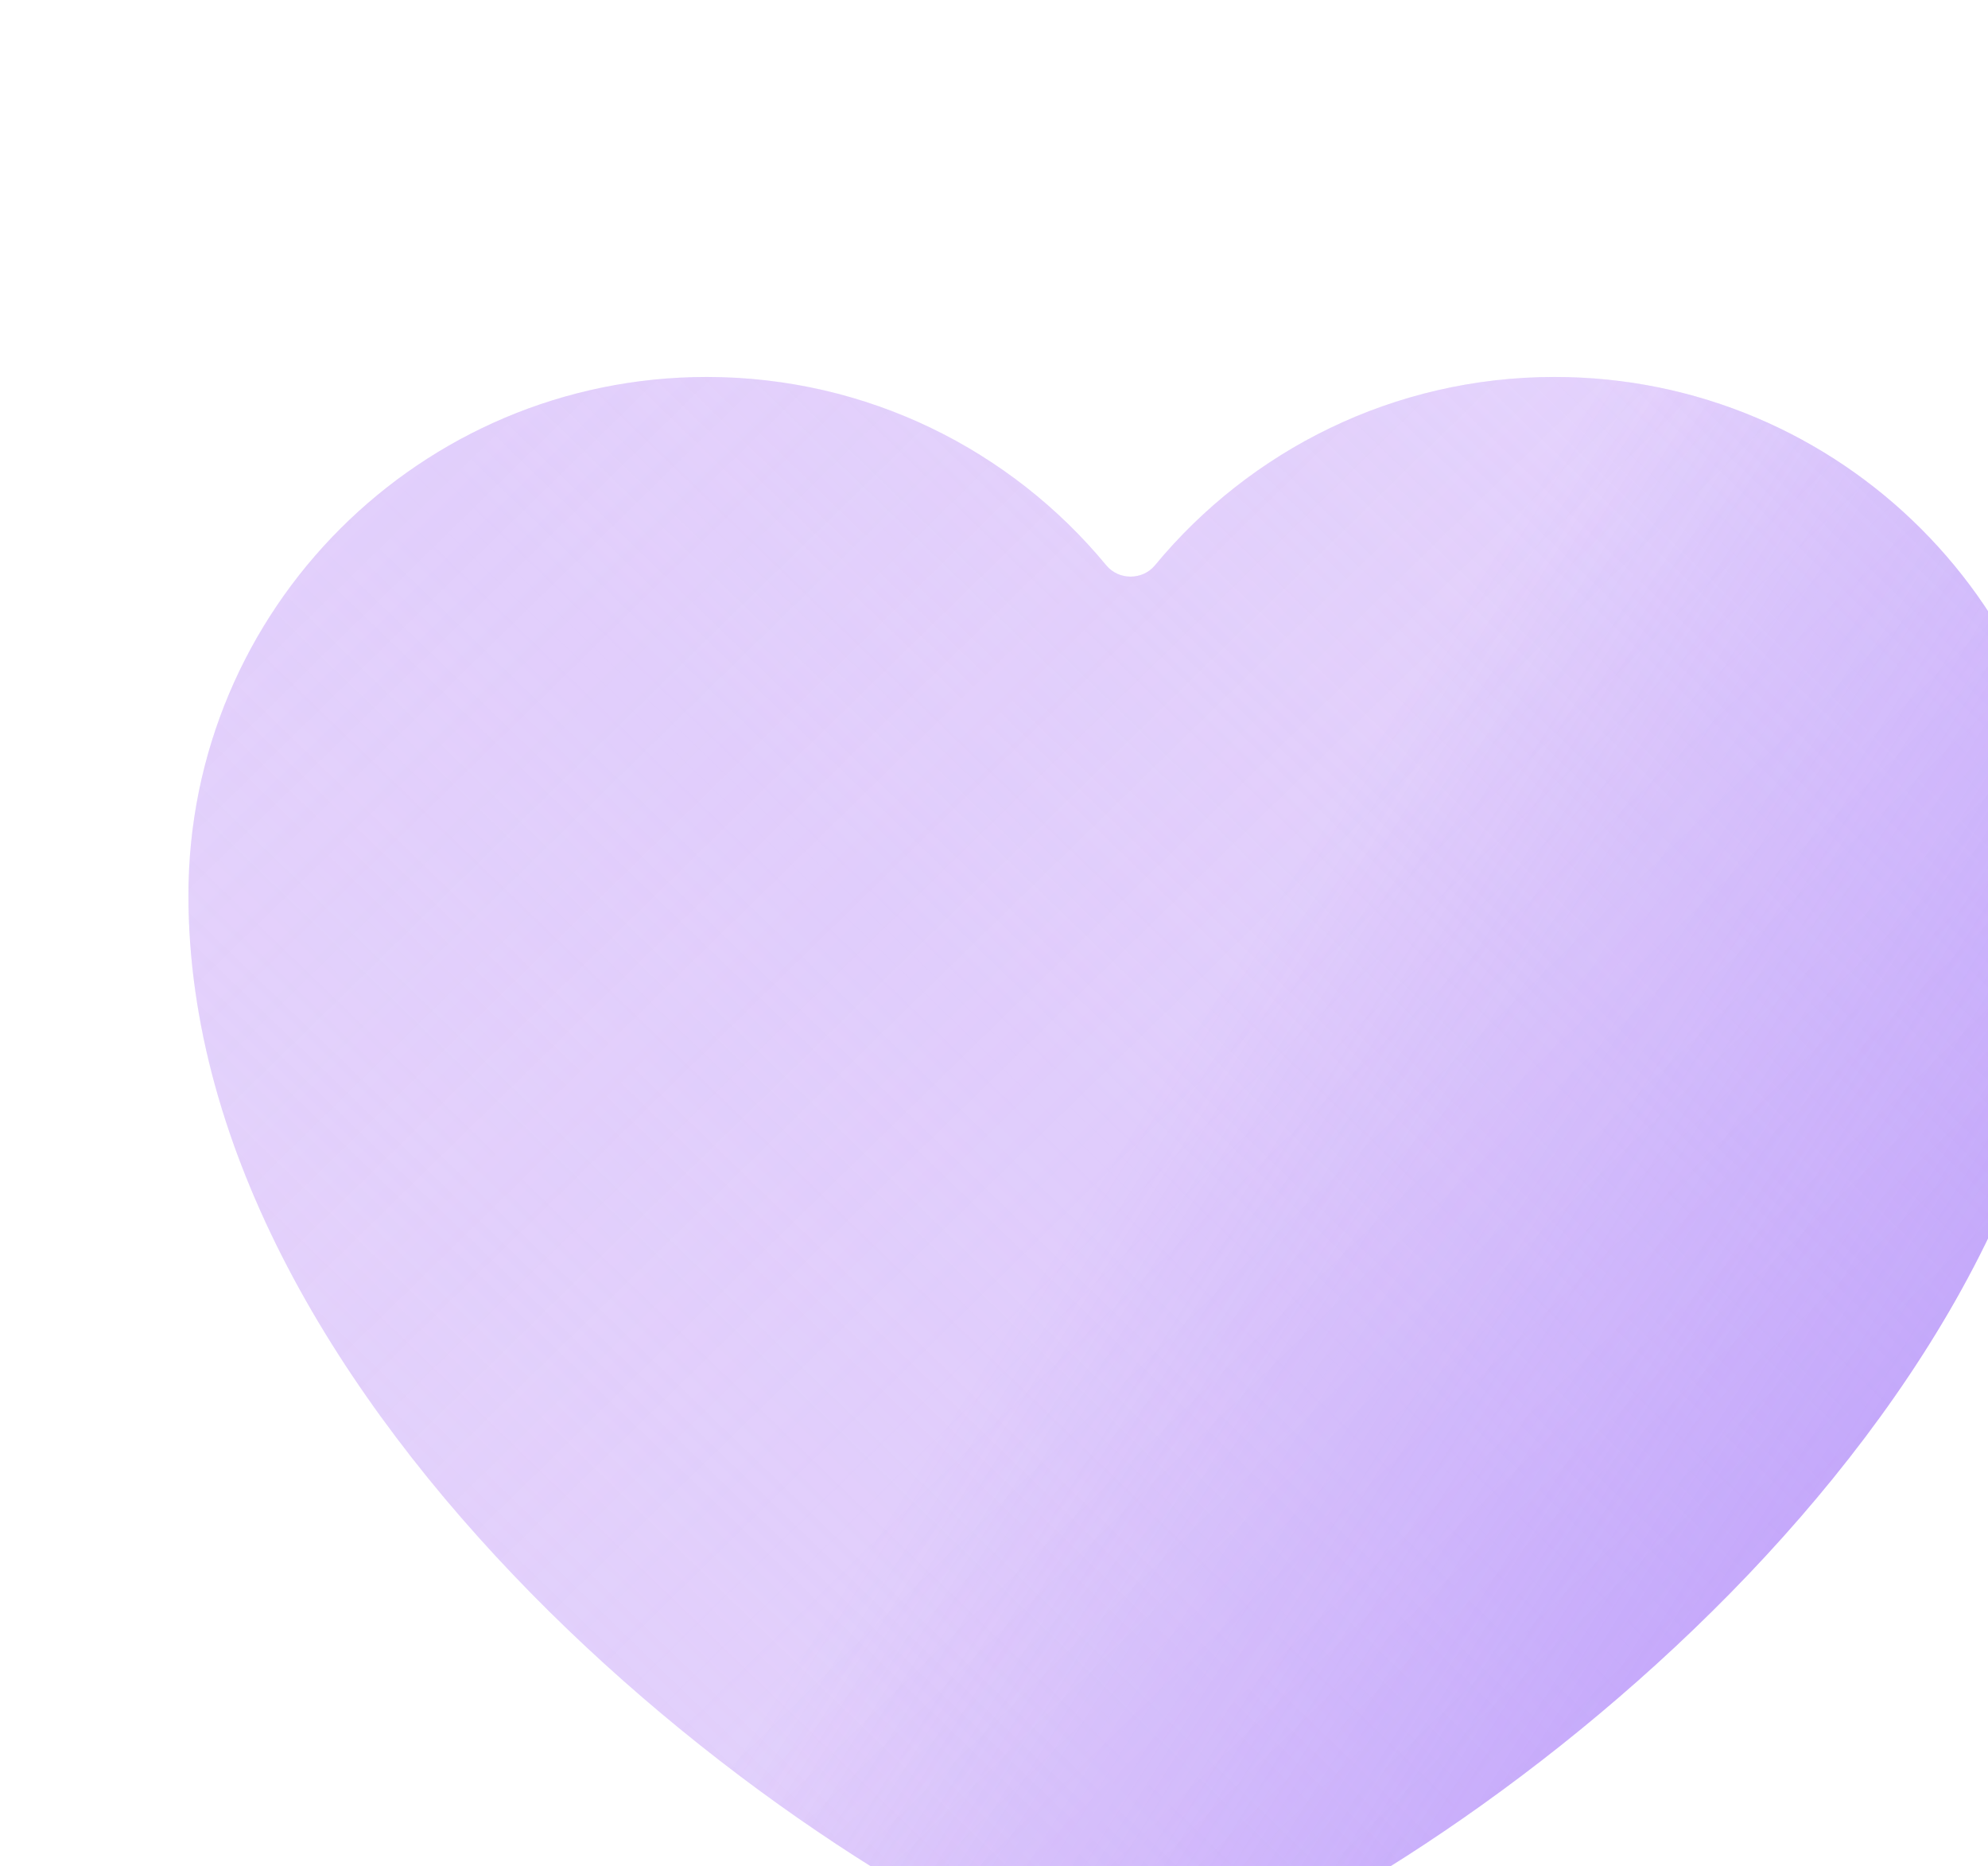 <svg width="211" height="198" viewBox="0 0 211 198" fill="none" xmlns="http://www.w3.org/2000/svg">
<g id="like">
<g id="Vector">
<path d="M75 40C44.624 40 20 64.624 20 95C20 149.521 83.872 199.128 119.078 211.318C119.69 211.53 120.31 211.53 120.922 211.318C156.128 199.128 220 149.521 220 95C220 64.624 195.376 40 165 40C147.928 40 132.673 47.778 122.585 59.984C121.263 61.584 118.737 61.584 117.415 59.984C107.327 47.778 92.072 40 75 40Z" fill="#E0CCFC"/>
<path d="M75 40C44.624 40 20 64.624 20 95C20 149.521 83.872 199.128 119.078 211.318C119.69 211.53 120.31 211.53 120.922 211.318C156.128 199.128 220 149.521 220 95C220 64.624 195.376 40 165 40C147.928 40 132.673 47.778 122.585 59.984C121.263 61.584 118.737 61.584 117.415 59.984C107.327 47.778 92.072 40 75 40Z" fill="url(#paint0_linear_524_477)" fill-opacity="0.36"/>
<path d="M75 40C44.624 40 20 64.624 20 95C20 149.521 83.872 199.128 119.078 211.318C119.69 211.53 120.31 211.53 120.922 211.318C156.128 199.128 220 149.521 220 95C220 64.624 195.376 40 165 40C147.928 40 132.673 47.778 122.585 59.984C121.263 61.584 118.737 61.584 117.415 59.984C107.327 47.778 92.072 40 75 40Z" fill="url(#paint1_linear_524_477)" fill-opacity="0.24"/>
<path d="M75 40C44.624 40 20 64.624 20 95C20 149.521 83.872 199.128 119.078 211.318C119.69 211.53 120.31 211.53 120.922 211.318C156.128 199.128 220 149.521 220 95C220 64.624 195.376 40 165 40C147.928 40 132.673 47.778 122.585 59.984C121.263 61.584 118.737 61.584 117.415 59.984C107.327 47.778 92.072 40 75 40Z" fill="url(#paint2_linear_524_477)"/>
</g>
</g>
<defs>
<linearGradient id="paint0_linear_524_477" x1="221.497" y1="40.528" x2="-2.947" y2="273.128" gradientUnits="userSpaceOnUse">
<stop stop-color="#F0E6FC" stop-opacity="0.8"/>
<stop offset="0.406" stop-color="#F0E6FC" stop-opacity="0"/>
<stop offset="1" stop-color="#F0E6FC"/>
</linearGradient>
<linearGradient id="paint1_linear_524_477" x1="-19.182" y1="-0.596" x2="252.901" y2="277.892" gradientUnits="userSpaceOnUse">
<stop stop-color="#F0E6FC" stop-opacity="0.8"/>
<stop offset="0.49" stop-color="#F0E6FC" stop-opacity="0"/>
<stop offset="1" stop-color="#F0E6FC"/>
</linearGradient>
<linearGradient id="paint2_linear_524_477" x1="71.564" y1="75.845" x2="347.866" y2="249.819" gradientUnits="userSpaceOnUse">
<stop offset="0.197" stop-color="#7F4CF7" stop-opacity="0"/>
<stop offset="1" stop-color="#9368FC"/>
</linearGradient>
</defs>
</svg>
